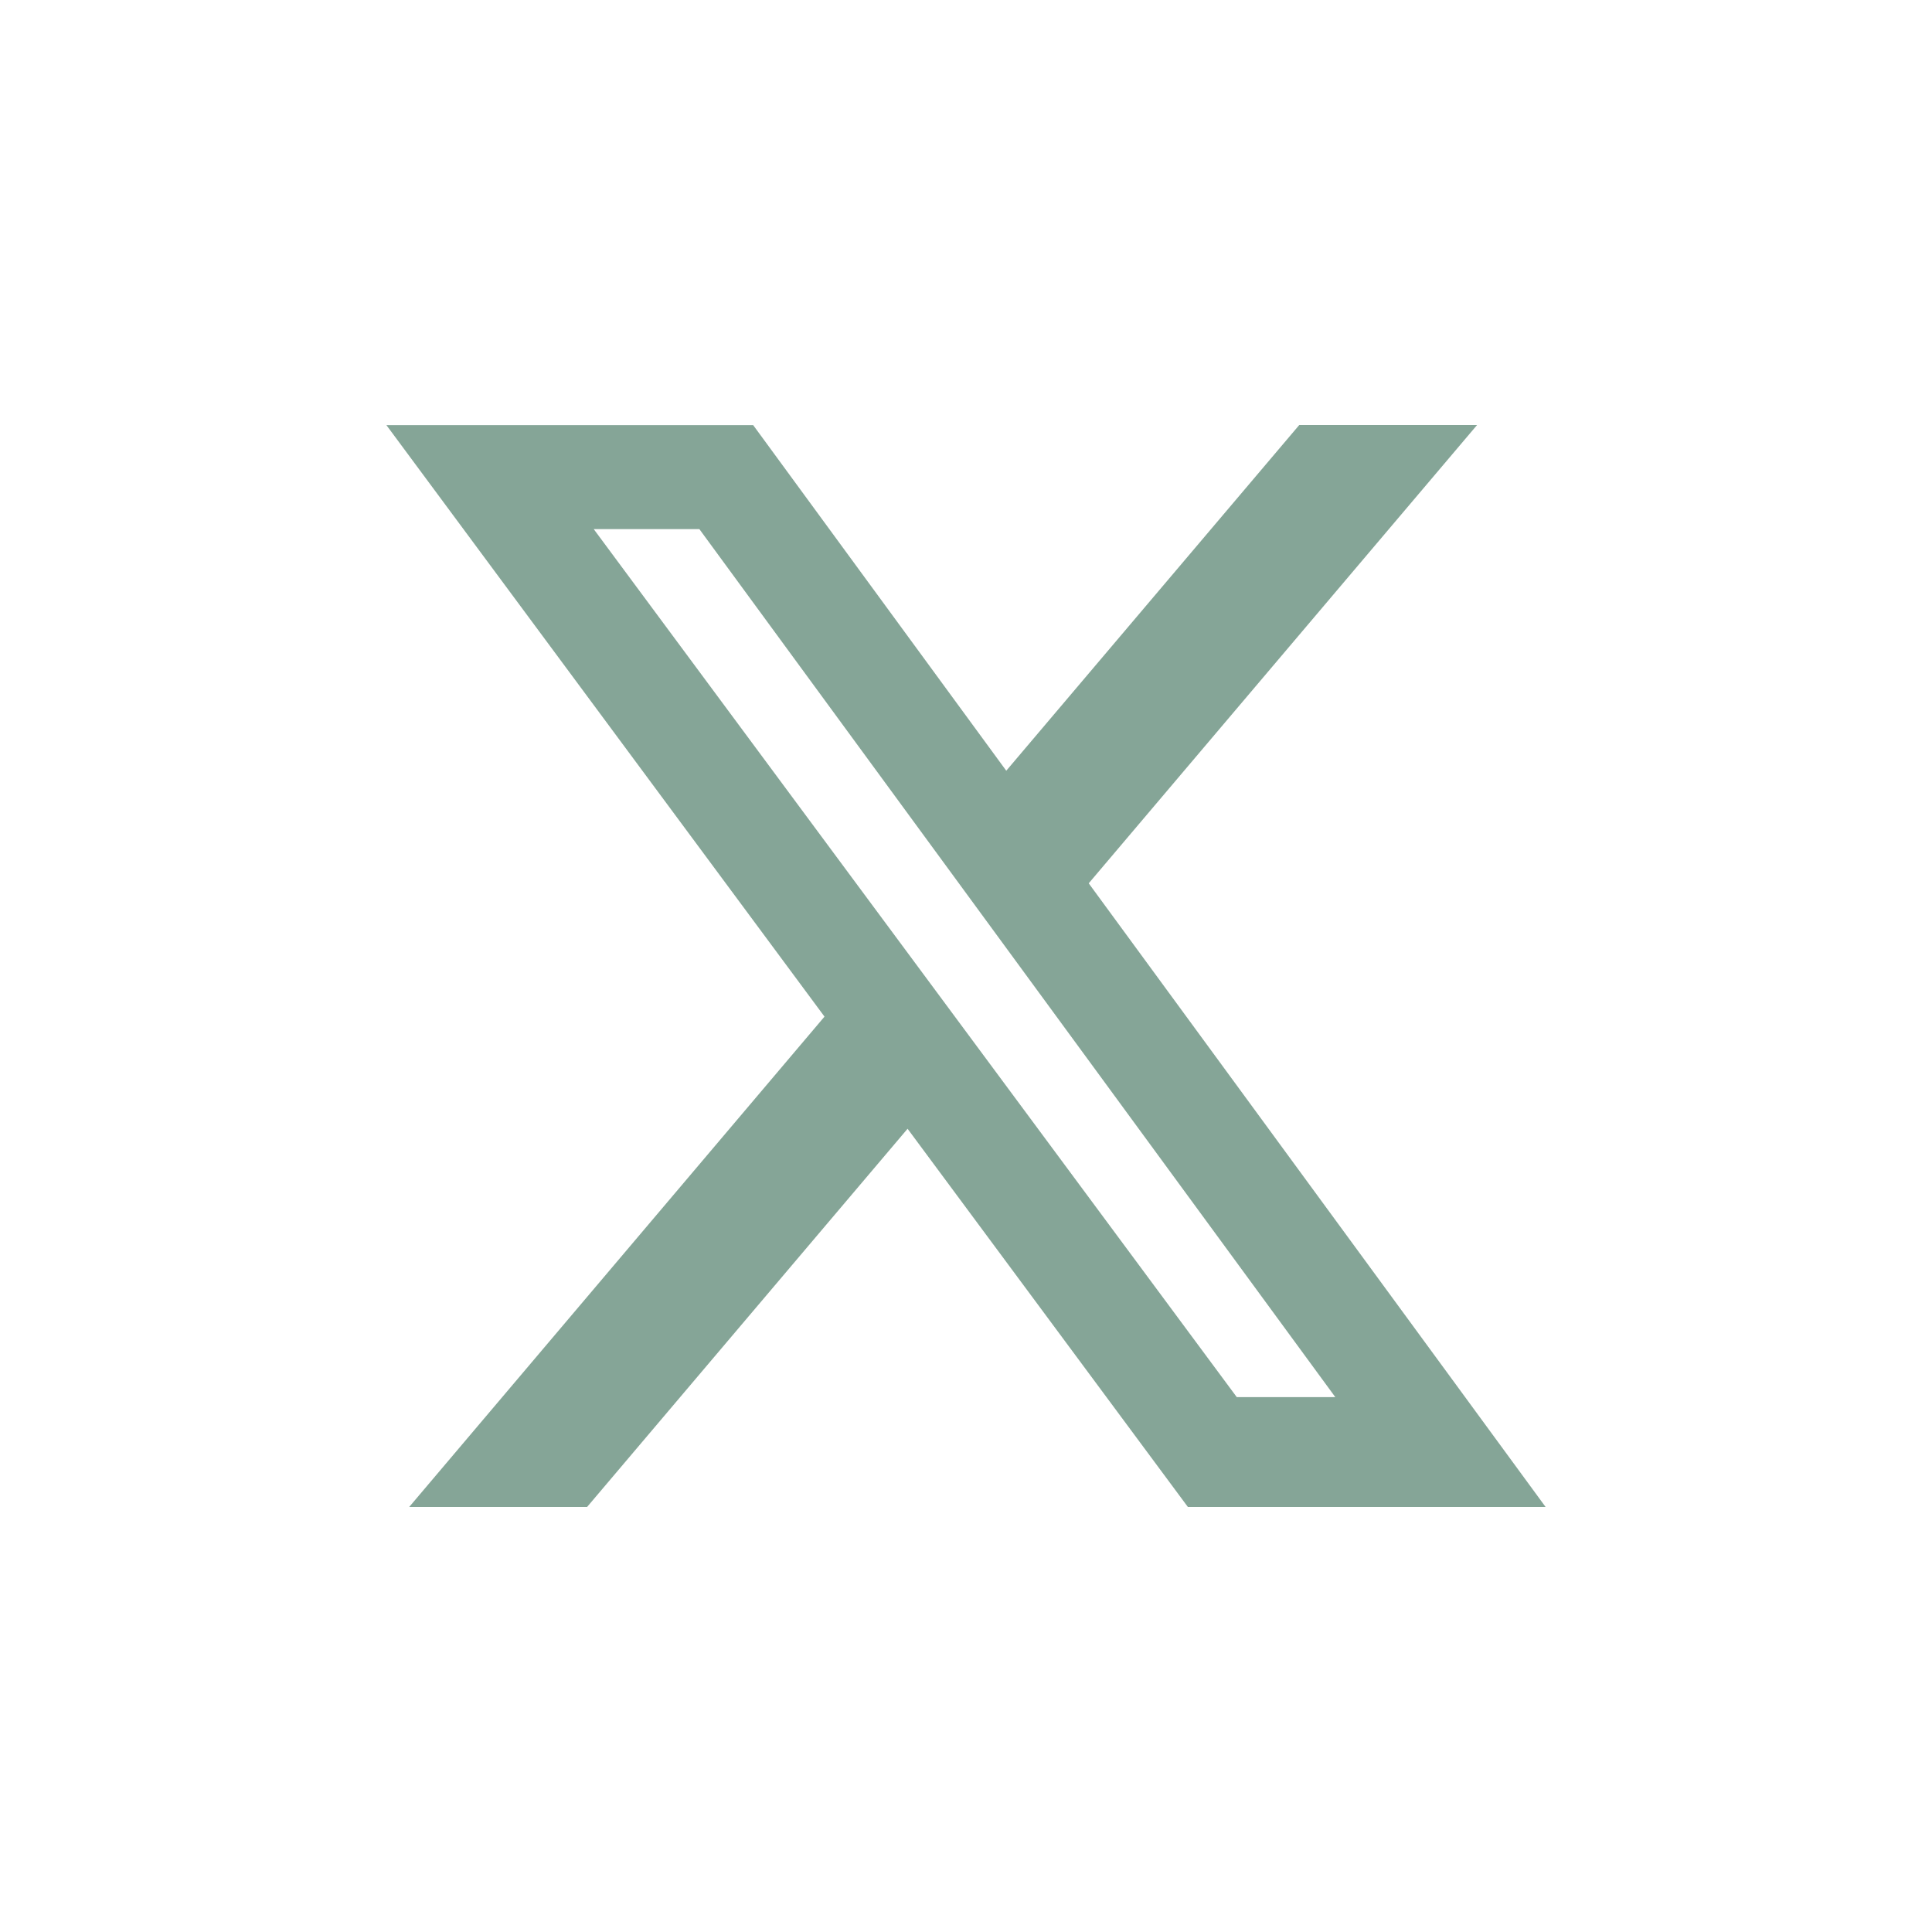 <svg width="25" height="25" viewBox="0 0 25 25" fill="none" xmlns="http://www.w3.org/2000/svg">
<path d="M16.812 5.5H19.113L14.088 11.43L20 19.5H15.371L11.744 14.606L7.597 19.5H5.295L10.669 13.155L5 5.501H9.746L13.021 9.973L16.812 5.5ZM16.004 18.079H17.279L9.05 6.847H7.683L16.004 18.079Z" fill="#85A597"/>
</svg>
